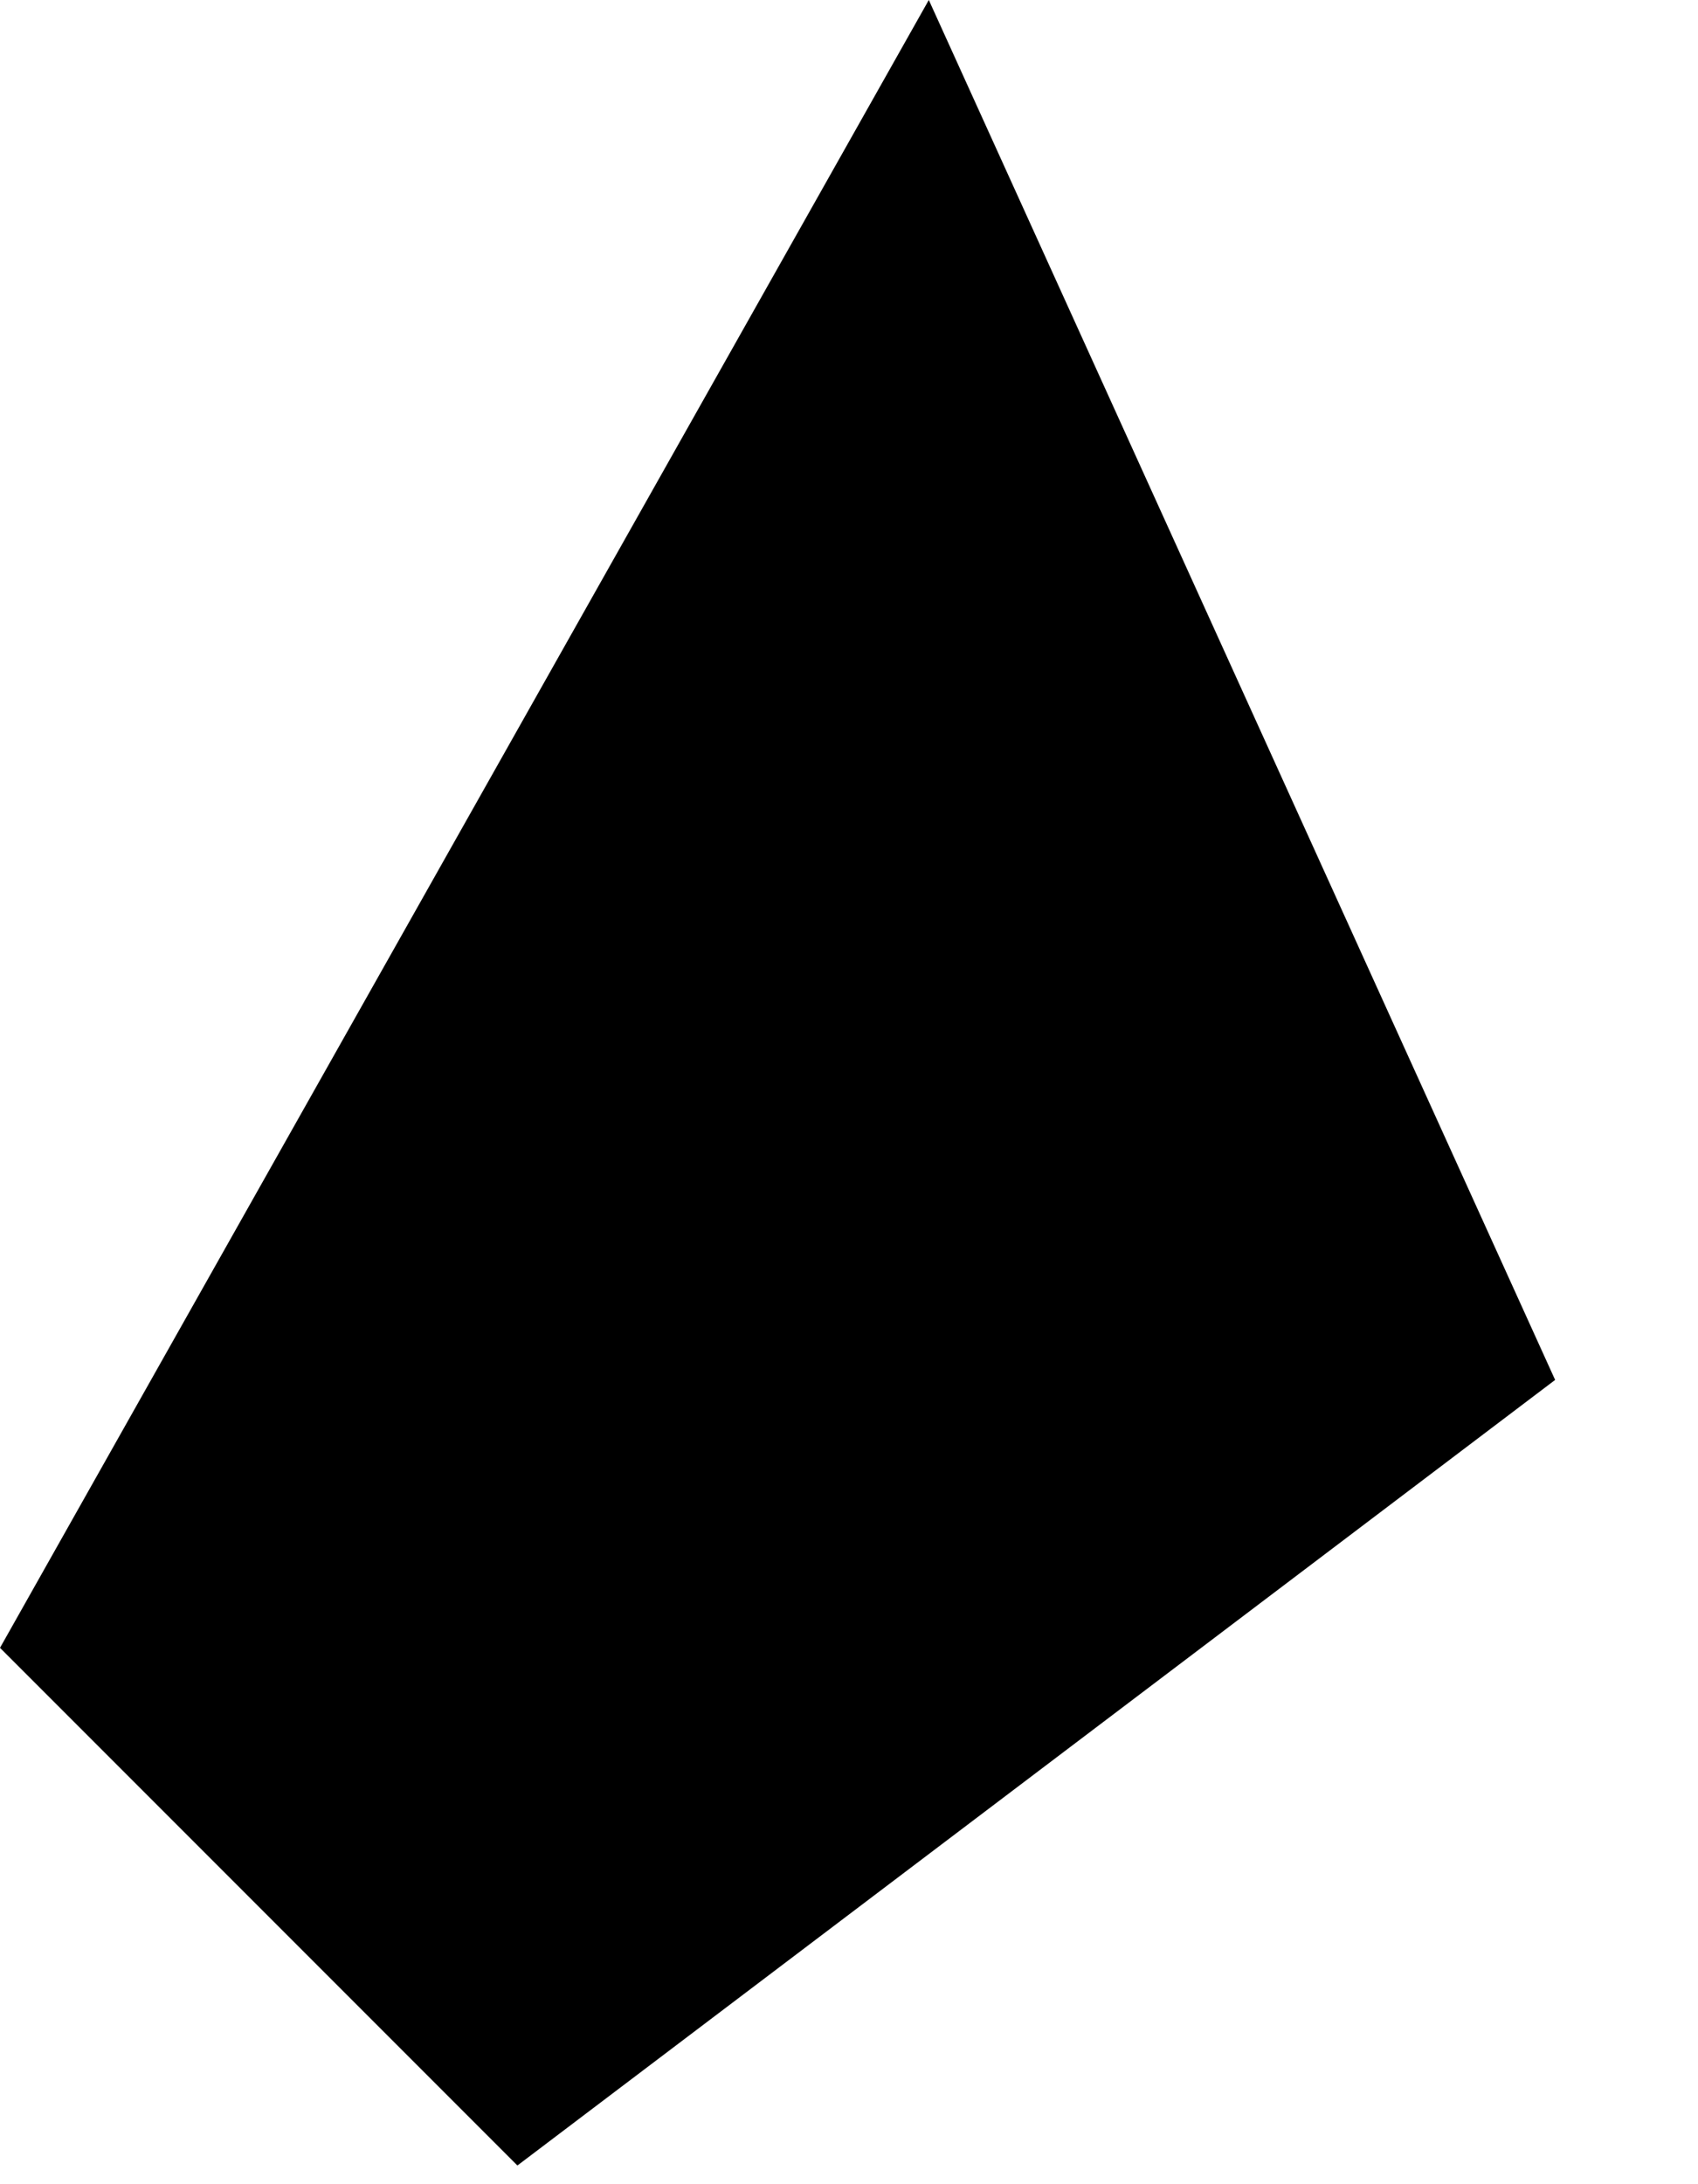 <?xml version="1.0" encoding="utf-8"?>
<svg xmlns="http://www.w3.org/2000/svg" fill="none" height="100%" overflow="visible" preserveAspectRatio="none" style="display: block;" viewBox="0 0 7 9" width="100%">
<path d="M6.411 5.686L3.829 0L0 6.79L2.133 8.923L6.411 5.686Z" fill="black" id="Vector"/>
</svg>